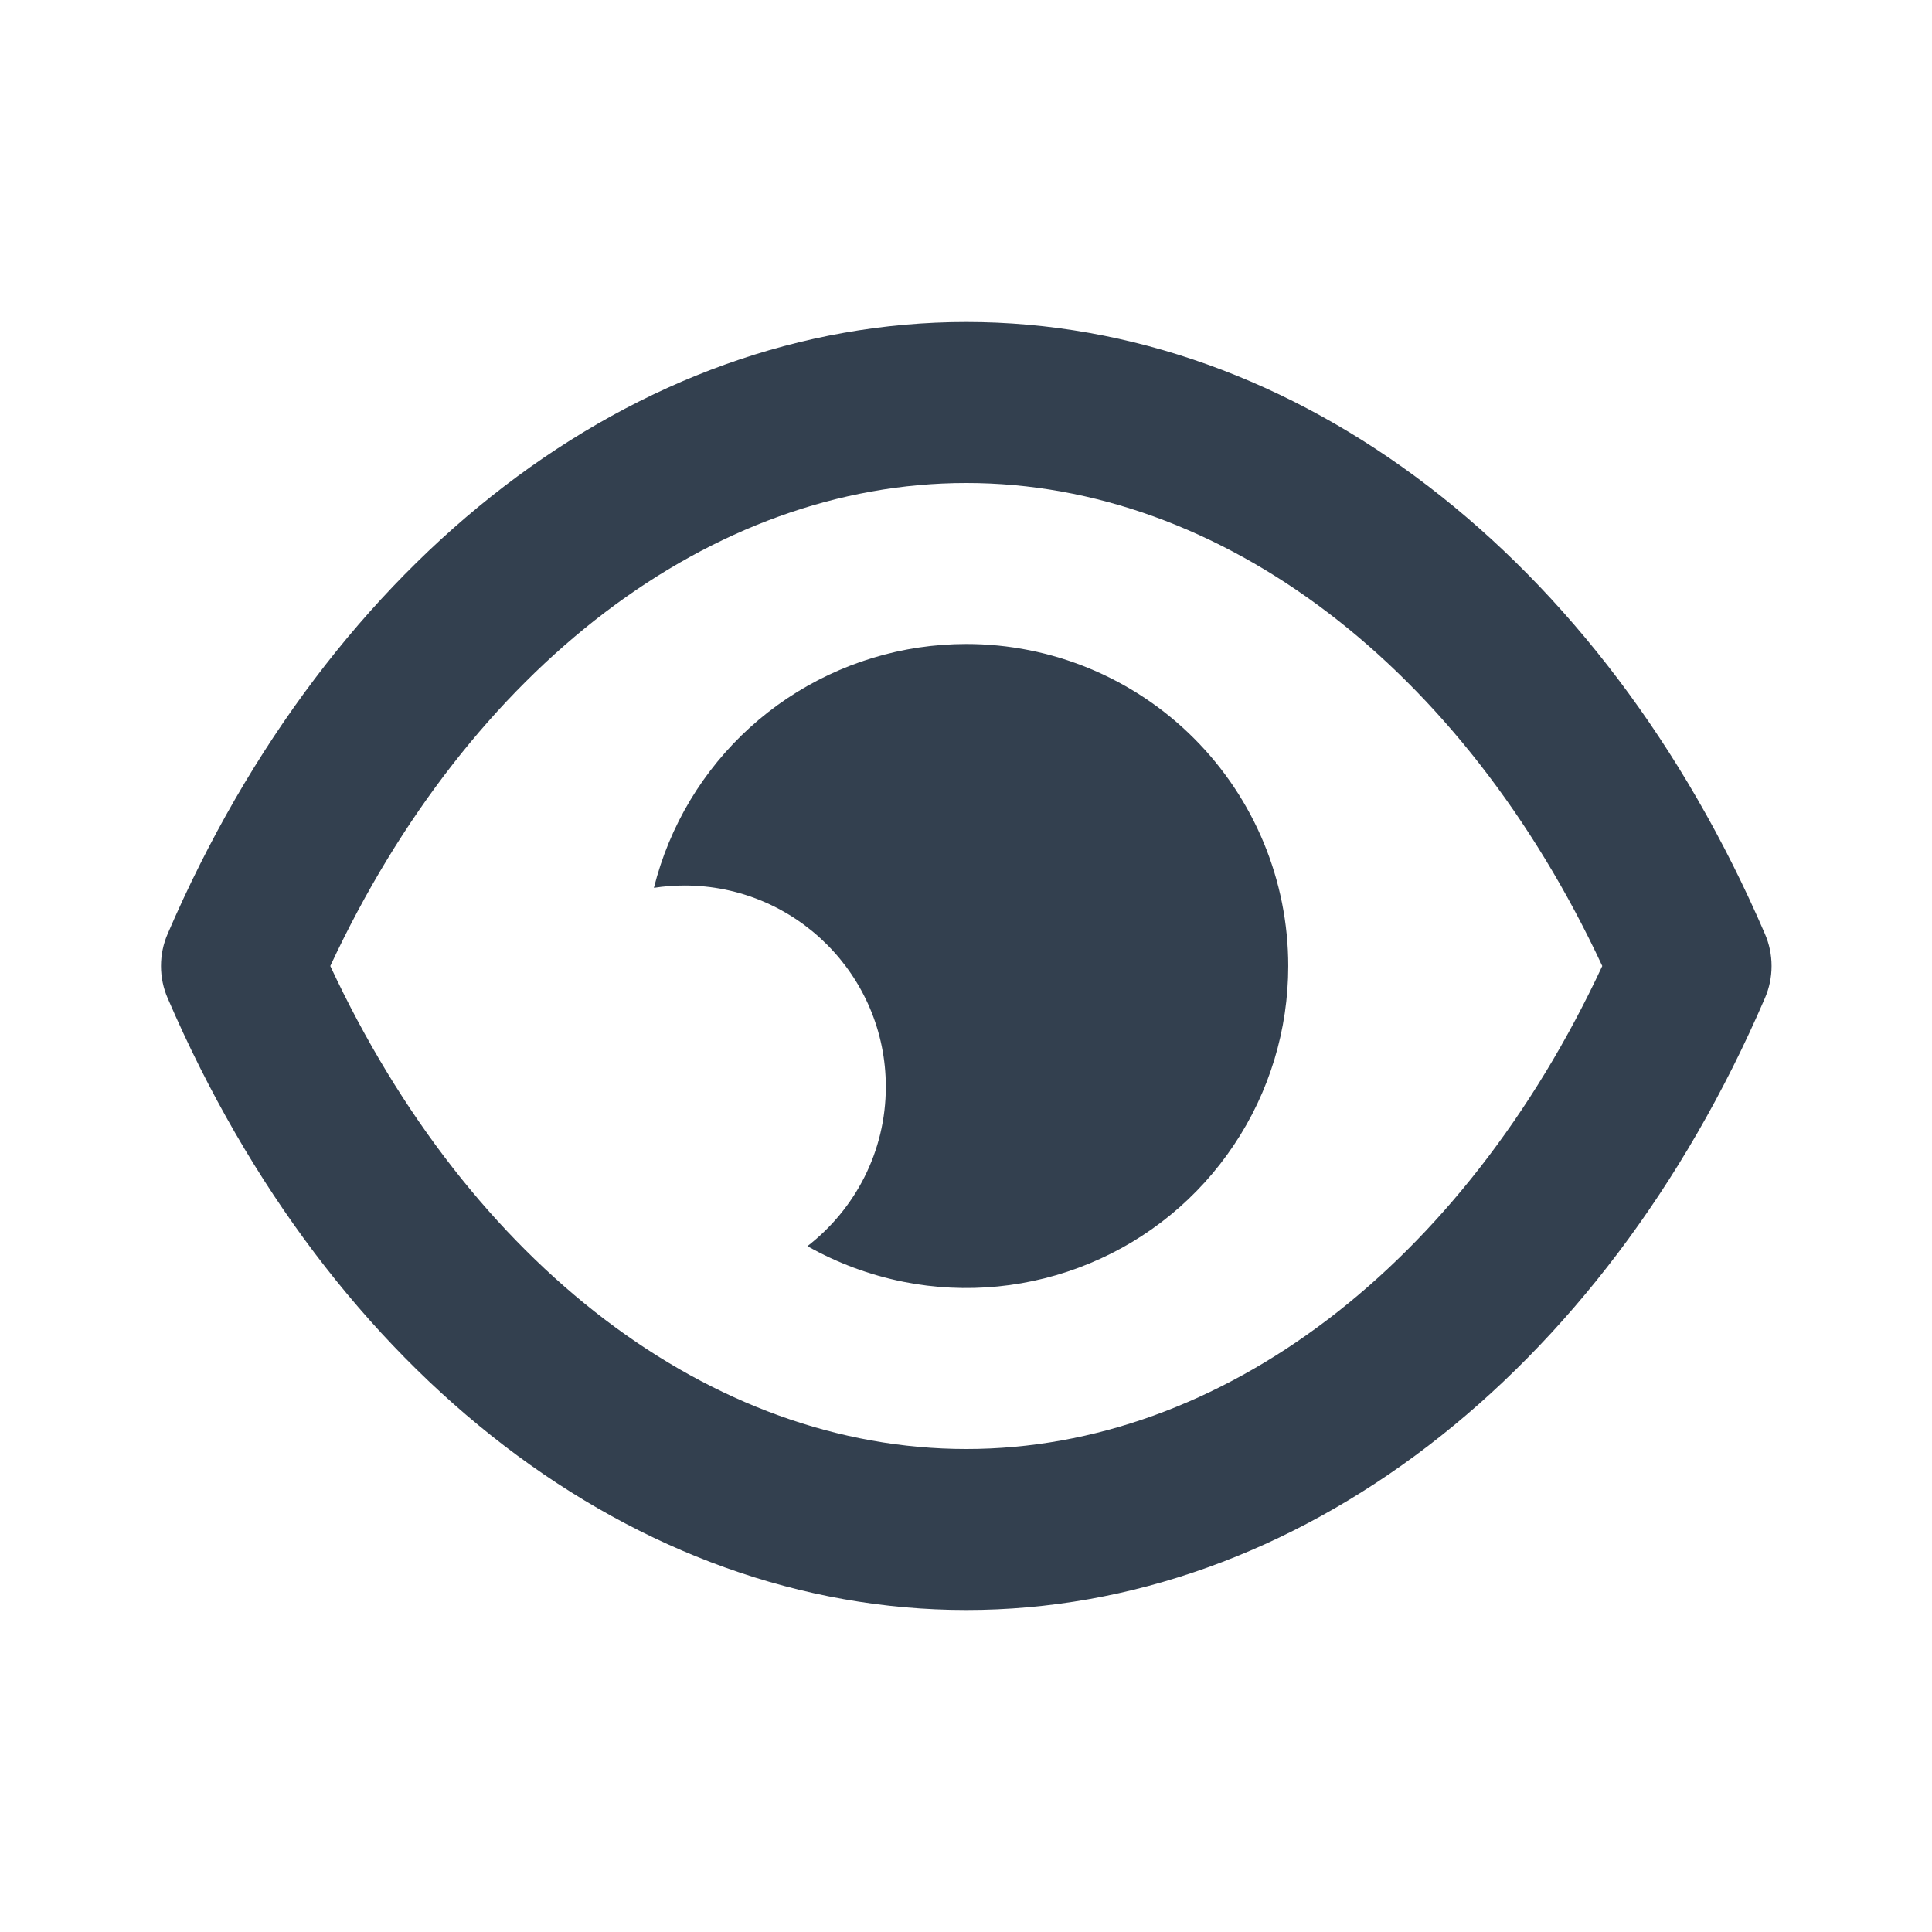 <svg width="24" height="24" viewBox="0 0 24 24" fill="none" xmlns="http://www.w3.org/2000/svg">
<path d="M9.781 8.674C10.439 8.235 11.212 8 12.004 8C13.064 8 14.082 8.421 14.832 9.172C15.582 9.922 16.003 10.939 16.003 12C16.003 12.791 15.769 13.565 15.329 14.222C14.89 14.88 14.265 15.393 13.534 15.695C12.803 15.998 11.999 16.078 11.223 15.923C10.802 15.839 10.4 15.689 10.03 15.48C10.622 15.022 11.004 14.306 11.004 13.5C11.004 12.119 9.884 11 8.503 11C8.374 11 8.247 11.01 8.123 11.029C8.171 10.839 8.232 10.652 8.308 10.469C8.611 9.738 9.123 9.114 9.781 8.674Z" fill="#33404F"/>
<path fill-rule="evenodd" clip-rule="evenodd" d="M12.004 4C16.104 4 19.904 6.91 21.924 11.6C21.979 11.726 22.007 11.862 22.007 12C22.007 12.138 21.979 12.274 21.924 12.4C19.904 17.09 16.104 20 12.004 20C7.903 20 4.103 17.09 2.083 12.4C2.028 12.274 2 12.138 2 12C2 11.862 2.028 11.726 2.083 11.6C4.103 6.91 7.903 4 12.004 4ZM4.103 12C5.833 15.71 8.833 18 12.004 18C15.174 18 18.174 15.71 19.904 12C18.174 8.29 15.174 6 12.004 6C8.833 6 5.833 8.29 4.103 12Z" fill="#33404F"/>
</svg>
